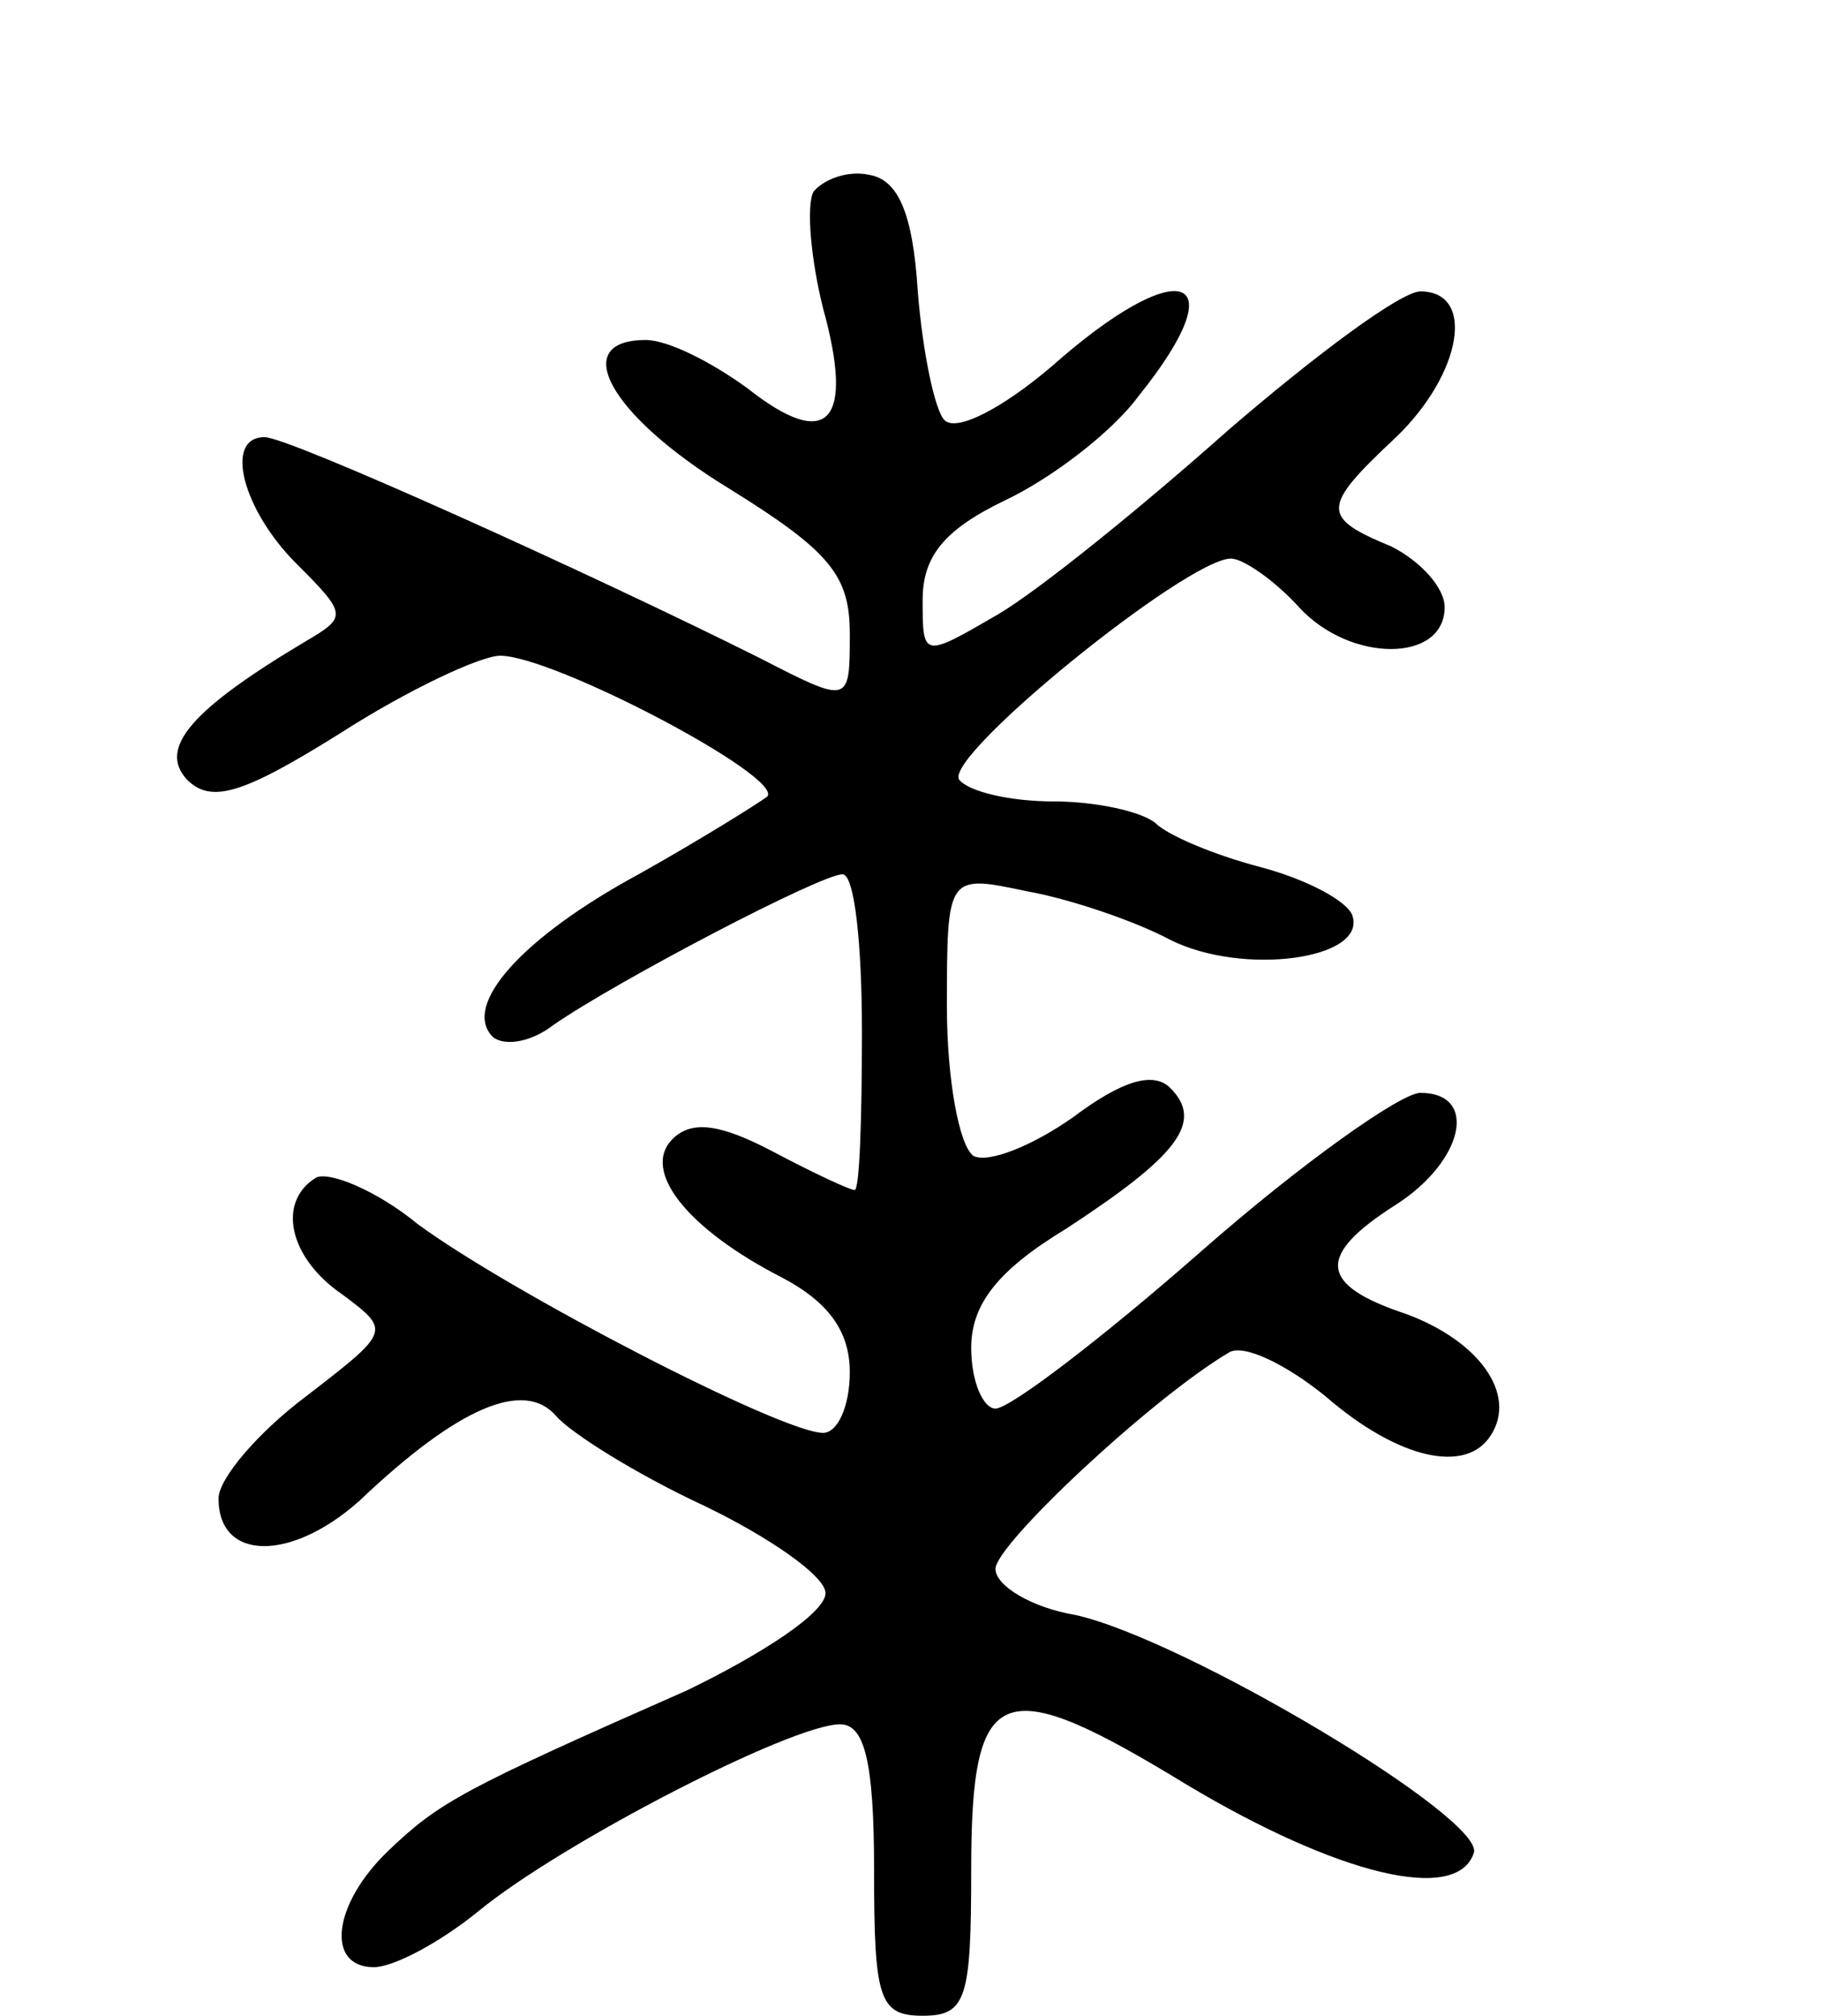 <svg version="1.0" xmlns="http://www.w3.org/2000/svg" width="75" height="83" viewBox="0 0 75 83" ><g transform="translate(0,83) scale(0.1,-0.1)" ><path d="M335 751 c-3 -6 -1 -28 4 -48 13 -47 2 -59 -31 -33 -15 11 -33 20 -42 20 -32 0 -15 -31 34 -61 42 -26 50 -36 50 -60 0 -29 0 -29 -37 -10 -70 35 -194 91 -204 91 -17 0 -9 -30 13 -52 21 -21 21 -22 4 -32 -47 -28 -61 -44 -49 -57 10 -10 23 -6 63 19 28 18 58 32 66 32 22 0 117 -50 110 -58 -4 -3 -28 -18 -53 -32 -48 -26 -73 -54 -60 -67 5 -4 16 -2 25 5 26 18 110 62 119 62 5 0 8 -29 8 -65 0 -36 -1 -65 -3 -65 -2 0 -17 7 -34 16 -21 11 -33 13 -41 5 -13 -13 6 -37 45 -57 19 -10 28 -22 28 -39 0 -14 -5 -25 -11 -25 -17 0 -129 58 -167 86 -17 14 -37 22 -42 19 -16 -10 -11 -33 11 -48 20 -15 20 -15 -15 -42 -20 -15 -36 -34 -36 -42 0 -26 30 -26 58 -1 41 39 68 50 81 35 6 -7 33 -24 61 -37 27 -13 50 -29 50 -36 0 -8 -26 -25 -57 -40 -93 -41 -102 -46 -123 -66 -23 -22 -26 -48 -6 -48 8 0 27 10 43 23 34 28 129 77 149 77 10 0 14 -15 14 -60 0 -53 2 -60 20 -60 18 0 20 7 20 60 0 78 12 82 89 35 62 -37 111 -49 118 -28 5 14 -119 88 -164 98 -18 3 -33 12 -33 19 0 10 64 70 96 89 6 4 24 -5 40 -18 30 -26 58 -32 68 -16 11 17 -5 39 -35 50 -36 12 -37 24 -4 45 28 18 34 46 10 46 -8 0 -49 -29 -90 -65 -41 -36 -79 -65 -85 -65 -5 0 -10 11 -10 25 0 18 11 32 39 49 46 30 57 44 43 58 -7 7 -20 3 -40 -12 -17 -12 -35 -19 -41 -16 -6 4 -11 32 -11 61 0 55 0 55 33 48 17 -3 44 -12 59 -20 30 -15 81 -8 75 10 -2 6 -19 15 -38 20 -19 5 -38 13 -43 18 -6 5 -25 9 -42 9 -18 0 -35 4 -39 9 -6 10 94 91 112 91 5 0 18 -9 28 -20 21 -23 60 -23 60 0 0 8 -10 19 -22 25 -29 12 -29 16 2 45 27 26 33 60 10 60 -8 0 -43 -26 -79 -57 -36 -32 -78 -66 -95 -76 -31 -18 -31 -18 -31 6 0 18 9 29 34 41 19 9 44 28 55 43 41 51 17 59 -36 12 -20 -17 -39 -27 -44 -22 -4 4 -9 28 -11 53 -2 32 -8 46 -20 48 -9 2 -19 -2 -23 -7z"/></g></svg> 
